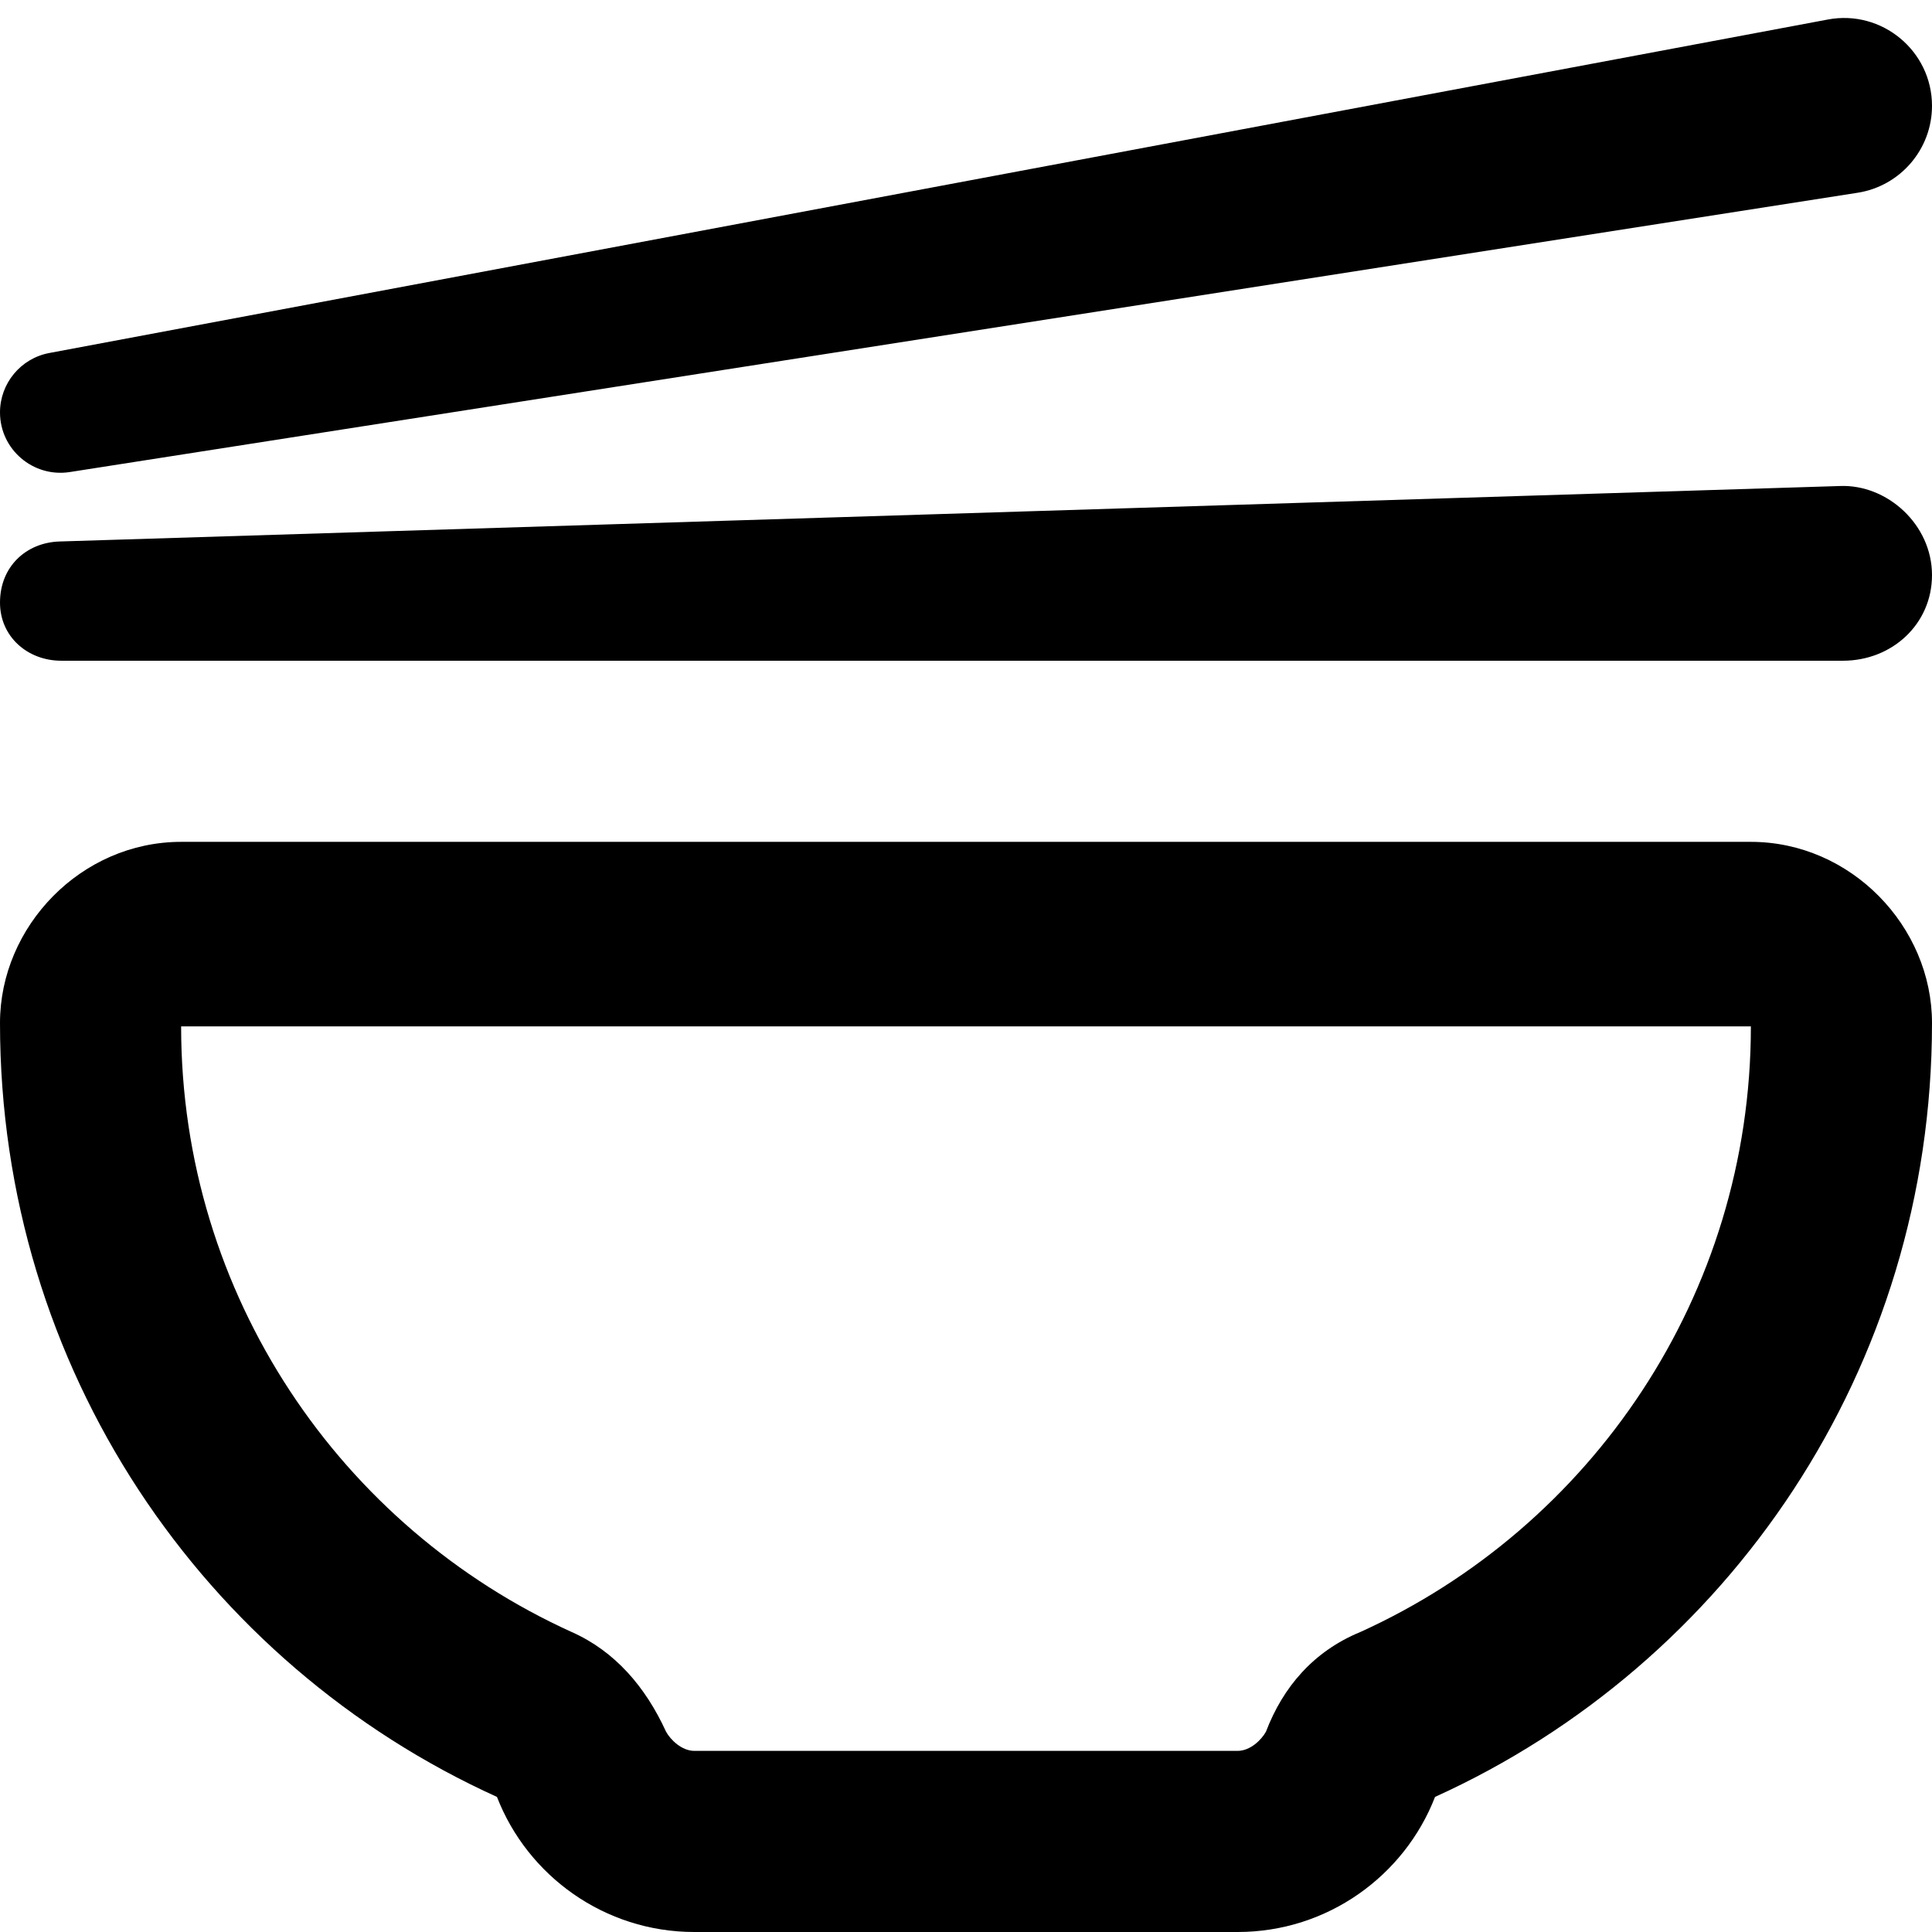 <svg xmlns="http://www.w3.org/2000/svg" viewBox="0 0 512 512"><!--! Font Awesome Pro 6.2.0 by @fontawesome - https://fontawesome.com License - https://fontawesome.com/license (Commercial License) Copyright 2022 Fonticons, Inc. --><path d="M0 109.3C0 101.6 5.488 94.97 13.06 93.55L484.4 5.172C498.7 2.484 512 13.48 512 28.06C512 39.54 503.6 49.31 492.3 51.08L18.49 125.1C8.774 126.6 0 119.1 0 109.3V109.3zM0 159.7C0 150.1 6.97 143.8 15.74 143.5L487.6 128.8C500.1 128.3 512 139 512 152.4C512 165.4 501.4 175.1 488.4 175.1H16.25C7.275 175.1 0 168.7 0 159.7V159.7zM0 271.1C0 245.5 21.49 223.1 48 223.1H464C490.5 223.1 512 245.5 512 271.1C512 362.8 457.9 441 380.3 476.2C372.2 497.1 351.8 512 328 512H184C160.2 512 139.8 497.1 131.7 476.2C54.05 441 0 362.8 0 271.1V271.1zM151.5 432.5C163 437.6 171.1 447.1 176.5 458.9C177.7 461.1 180.7 464 184 464H328C331.3 464 334.3 461.1 335.5 458.9C340 447.1 348.1 437.6 360.5 432.5C421.6 404.8 464 343.3 464 272H48C48 343.3 90.39 404.8 151.5 432.5V432.5z"/></svg>